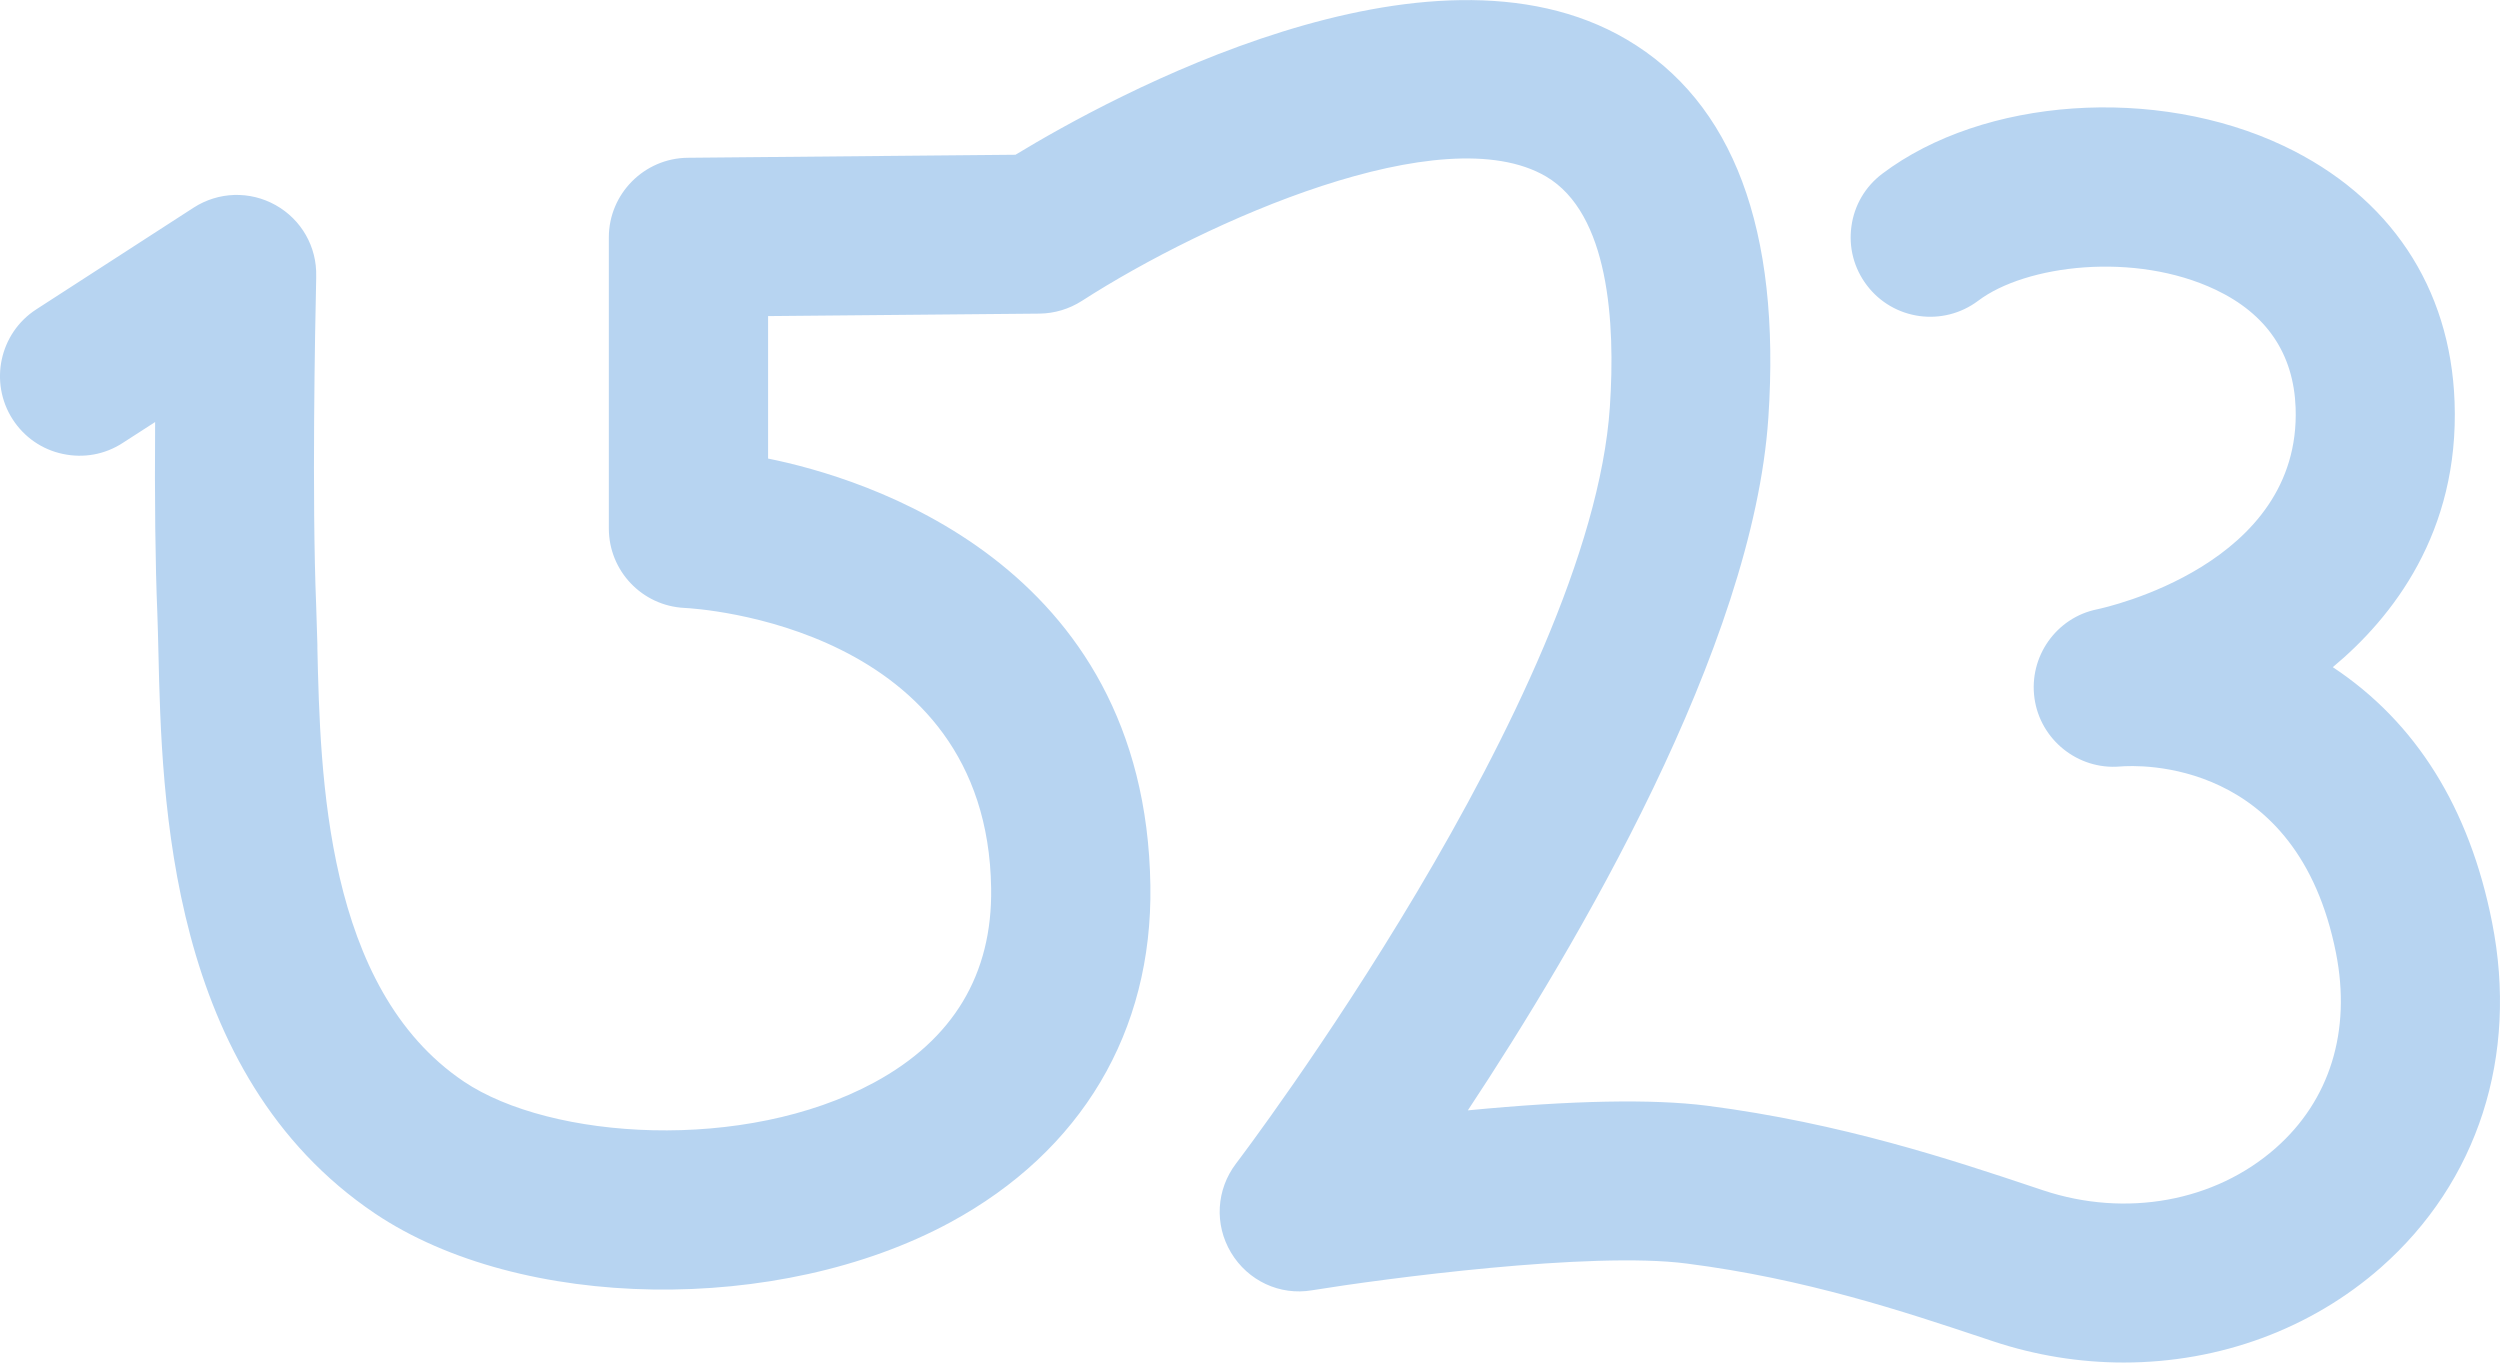 <svg xmlns="http://www.w3.org/2000/svg" id="Ebene_1" viewBox="0 0 273.02 148.8"><defs><style>.cls-1{fill:#b7d4f1;}</style></defs><path class="cls-1" d="m272.15,100.71c-2.46-12.47-8.31-21.84-17.39-27.85,6.49-5.4,13.82-14.71,13.3-28.96-.45-12.53-7.07-22.46-18.65-27.96-13.96-6.62-32.81-5.31-43.86,3.04-1.85,1.4-3.05,3.44-3.36,5.74-.32,2.3.28,4.58,1.68,6.43,2.89,3.82,8.33,4.58,12.17,1.69,5.19-3.92,17.1-5.39,25.92-1.2,5.58,2.65,8.52,6.99,8.74,12.89.62,17.14-20.76,21.82-21.67,22.01-4.47.9-7.48,5.17-6.85,9.71.63,4.54,4.75,7.84,9.32,7.46,1.99-.17,19.39-.97,23.61,20.37,1.68,8.52-.66,16.08-6.6,21.31-6.63,5.84-16.34,7.61-25.36,4.61l-1.05-.35c-8.86-2.96-21-7.01-35.7-8.9-5.93-.75-14.72-.59-26.1.51,11.84-17.9,31.16-50.6,32.82-75.67,1.37-20.54-3.84-34.43-15.48-41.28-21.67-12.75-56.39,6.3-66.74,12.59l-35.8.33c-4.75.05-8.61,3.94-8.61,8.69v31.79c0,4.64,3.63,8.45,8.26,8.68,1.35.06,33.07,1.95,33.49,30.6.15,9.42-4.15,16.56-12.76,21.22-14.17,7.68-35.35,6.28-44.83-.1-15.14-10.2-15.67-33.43-15.99-47.31v-.41c-.05-1.51-.08-2.91-.13-4.18-.48-11.83-.12-30.42,0-35.83v-.19c.09-3.23-1.61-6.21-4.43-7.79s-6.25-1.47-8.96.28L3.97,33.78C-.05,36.37-1.21,41.76,1.38,45.79c1.26,1.95,3.2,3.3,5.47,3.78,2.28.49,4.6.07,6.54-1.19l3.55-2.29c-.06,8.53.02,15.53.24,20.83.05,1.29.08,2.73.12,4.29.37,16.11,1.06,46.1,23.66,61.32,15.89,10.68,44.07,11.12,62.82.96,14.33-7.77,22.09-20.83,21.85-36.76-.52-35.4-31.5-44.59-41.75-46.65v-15.56s29.64-.27,29.64-.27c1.64-.02,3.24-.5,4.63-1.39,13.62-8.77,39.44-20.2,50.7-13.58,6.86,4.05,7.58,15.91,6.96,25.15-2.1,31.58-40.43,82.13-40.82,82.63-2.17,2.85-2.39,6.67-.55,9.74,1.84,3.07,5.32,4.71,8.84,4.11,7.84-1.27,30.46-4.28,40.92-2.92,12.97,1.66,23.69,5.23,32.41,8.14l1.05.35c4.63,1.54,9.43,2.32,14.27,2.32,10.51,0,20.47-3.69,28.07-10.37,10.61-9.35,15.05-23.1,12.15-37.72Z"></path></svg>